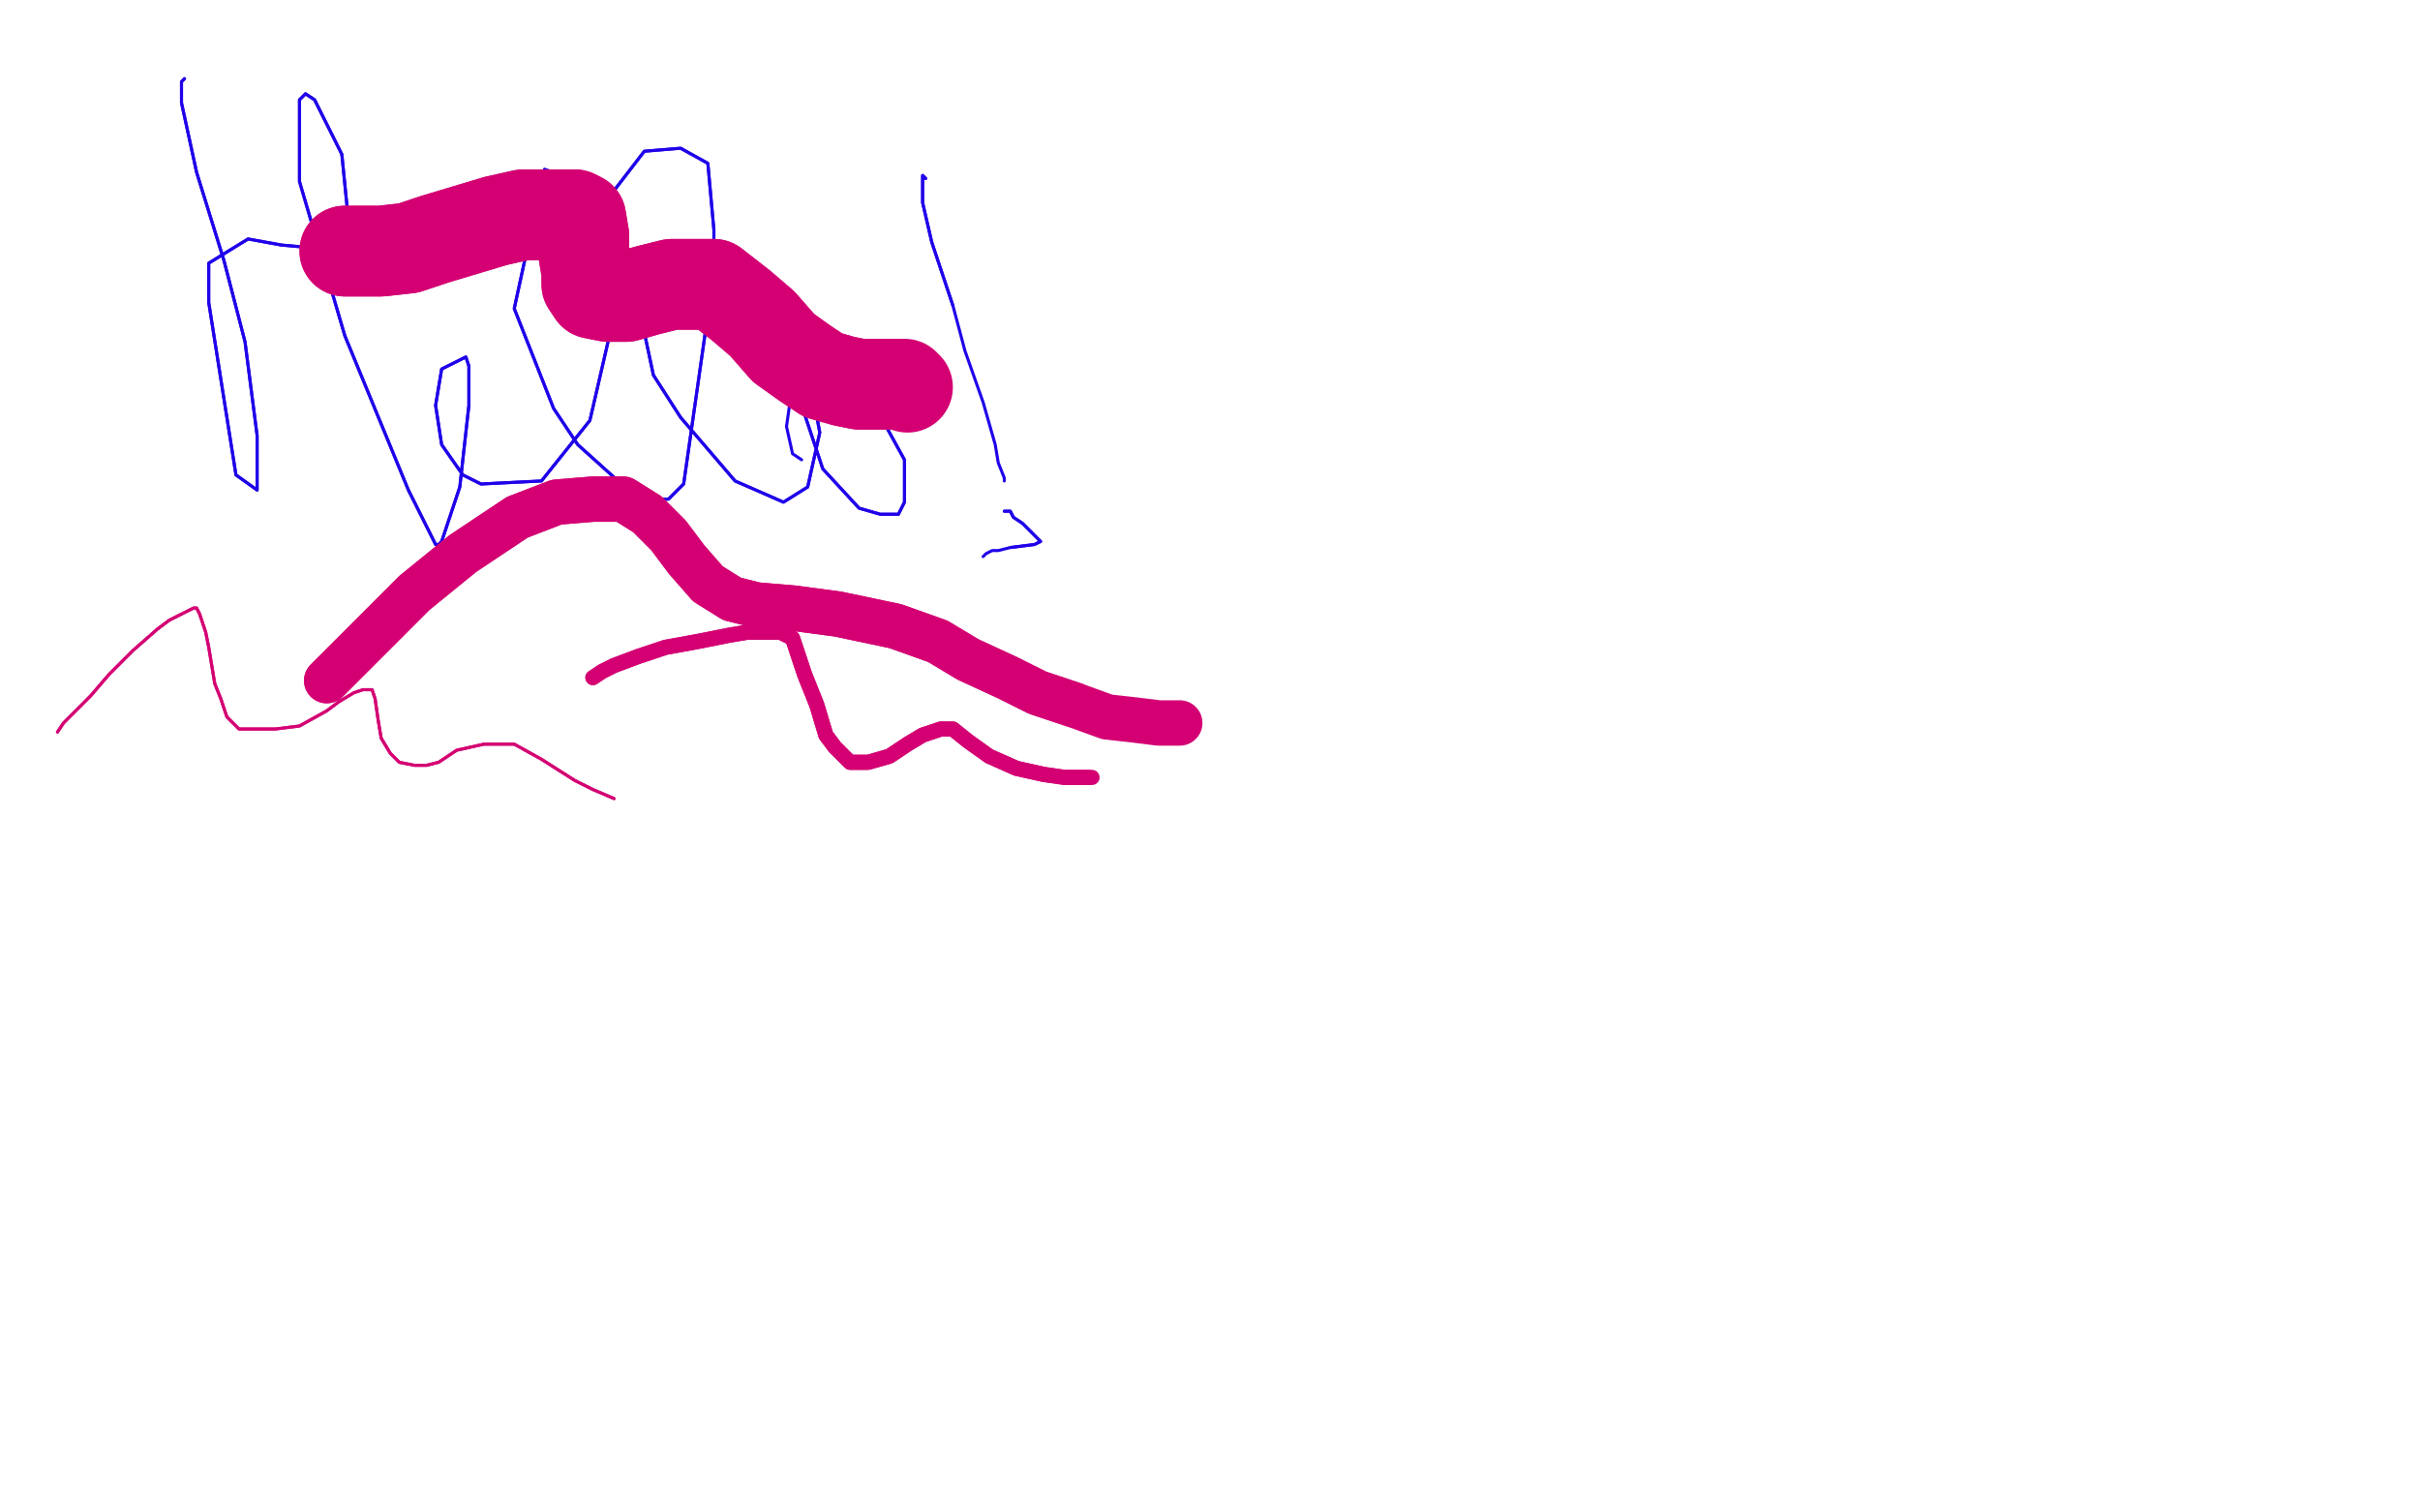 <?xml version="1.0" standalone="no"?>
<!DOCTYPE svg PUBLIC "-//W3C//DTD SVG 1.1//EN"
"http://www.w3.org/Graphics/SVG/1.1/DTD/svg11.dtd">

<svg width="800" height="500" version="1.1" xmlns="http://www.w3.org/2000/svg" xmlns:xlink="http://www.w3.org/1999/xlink" style="stroke-antialiasing: false"><desc>This SVG has been created on https://colorillo.com/</desc><rect x='0' y='0' width='800' height='500' style='fill: rgb(255,255,255); stroke-width:0' /><polyline points="61,26 60,27 60,27 60,34 60,34 65,57 65,57 74,86 74,86 81,113 85,144 85,155 85,162 78,157 69,100 69,87 82,79 93,81 104,82 112,81 115,71 113,51 109,43 104,33 101,31 99,33 99,60 114,111 135,162 142,176 144,180 145,180 146,179 152,161 155,134 155,121 154,118 146,122 144,134 146,147 153,157 159,160 179,159 195,139 201,113 200,82 193,63 189,59 180,56 170,102 183,135 191,147 211,165 221,165 226,160 236,90 236,76 234,54 225,49 213,50 203,63 216,124 225,138 243,159 259,166 267,161 271,143 268,127 266,127 266,137 272,155 284,168 291,170 297,170 299,166 299,152 288,132 275,124 267,125 261,134" style="fill: none; stroke: #1e00e9; stroke-width: 1; stroke-linejoin: round; stroke-linecap: round; stroke-antialiasing: false; stroke-antialias: 0; opacity: 1.0"/>
<polyline points="61,26 60,27 60,27 60,34 60,34 65,57 65,57 74,86 81,113 85,144 85,155 85,162 78,157 69,100 69,87 82,79 93,81 104,82 112,81 115,71 113,51 109,43 104,33 101,31 99,33 99,60 114,111 135,162 142,176 144,180 145,180 146,179 152,161 155,134 155,121 154,118 146,122 144,134 146,147 153,157 159,160 179,159 195,139 201,113 200,82 193,63 189,59 180,56 170,102 183,135 191,147 211,165 221,165 226,160 236,90 236,76 234,54 225,49 213,50 203,63 216,124 225,138 243,159 259,166 267,161 271,143 268,127 266,127 266,137 272,155 284,168 291,170 297,170 299,166 299,152 288,132 275,124 267,125 261,134 260,141 262,150 265,152" style="fill: none; stroke: #1e00e9; stroke-width: 1; stroke-linejoin: round; stroke-linecap: round; stroke-antialiasing: false; stroke-antialias: 0; opacity: 1.0"/>
<polyline points="306,59 305,58 305,58 305,61 305,61 305,67 305,67 308,80 308,80 315,101 315,101" style="fill: none; stroke: #1e00e9; stroke-width: 1; stroke-linejoin: round; stroke-linecap: round; stroke-antialiasing: false; stroke-antialias: 0; opacity: 1.0"/>
<polyline points="306,59 305,58 305,58 305,61 305,61 305,67 305,67 308,80 308,80 315,101 319,116 325,133 329,147 330,153 332,158 332,159" style="fill: none; stroke: #1e00e9; stroke-width: 1; stroke-linejoin: round; stroke-linecap: round; stroke-antialiasing: false; stroke-antialias: 0; opacity: 1.0"/>
<polyline points="332,169 334,169 334,169 335,171 335,171 338,173 338,173 340,175 340,175 344,179 342,180 334,181" style="fill: none; stroke: #1e00e9; stroke-width: 1; stroke-linejoin: round; stroke-linecap: round; stroke-antialiasing: false; stroke-antialias: 0; opacity: 1.0"/>
<polyline points="332,169 334,169 334,169 335,171 335,171 338,173 338,173 340,175 344,179 342,180 334,181 330,182 328,182 326,183 325,184" style="fill: none; stroke: #1e00e9; stroke-width: 1; stroke-linejoin: round; stroke-linecap: round; stroke-antialiasing: false; stroke-antialias: 0; opacity: 1.0"/>
<circle cx="325.5" cy="186.5" r="0" style="fill: #1e00e9; stroke-antialiasing: false; stroke-antialias: 0; opacity: 1.0"/>
<polyline points="19,242 21,239 21,239 30,230 30,230 36,223 36,223 44,215 44,215 52,208 52,208 56,205 56,205 60,203 60,203 62,202 64,201 65,201 66,203 68,209 69,214 71,226 73,231 75,237 77,239 79,241 84,241 91,241 99,240 108,235 112,232 117,229 120,228 122,228 123,228 124,231 125,238 126,244 129,249 132,252 137,253 141,253 145,252 151,248 160,246 170,246 179,251 190,258 196,261 203,264" style="fill: none; stroke: #d40073; stroke-width: 1; stroke-linejoin: round; stroke-linecap: round; stroke-antialiasing: false; stroke-antialias: 0; opacity: 1.0"/>
<polyline points="19,242 21,239 21,239 30,230 30,230 36,223 36,223 44,215 44,215 52,208 52,208 56,205 56,205 60,203 62,202 64,201 65,201 66,203 68,209 69,214 71,226 73,231 75,237 77,239 79,241 84,241 91,241 99,240 108,235 112,232 117,229 120,228 122,228 123,228 124,231 125,238 126,244 129,249 132,252 137,253 141,253 145,252 151,248 160,246 170,246 179,251 190,258 196,261 203,264" style="fill: none; stroke: #d40073; stroke-width: 1; stroke-linejoin: round; stroke-linecap: round; stroke-antialiasing: false; stroke-antialias: 0; opacity: 1.0"/>
<polyline points="196,224 199,222 199,222 203,220 203,220 211,217 211,217 220,214 220,214 231,212 231,212 241,210 241,210 247,209 247,209 252,209 258,209 262,211 266,223 270,233 273,243 276,247 281,252 287,252 294,250 300,246 305,243 311,241 315,241 320,245 327,250 336,254 345,256 352,257 356,257 360,257" style="fill: none; stroke: #d40073; stroke-width: 5; stroke-linejoin: round; stroke-linecap: round; stroke-antialiasing: false; stroke-antialias: 0; opacity: 1.0"/>
<polyline points="196,224 199,222 199,222 203,220 203,220 211,217 211,217 220,214 220,214 231,212 231,212 241,210 241,210 247,209 252,209 258,209 262,211 266,223 270,233 273,243 276,247 281,252 287,252 294,250 300,246 305,243 311,241 315,241 320,245 327,250 336,254 345,256 352,257 356,257 360,257 361,257" style="fill: none; stroke: #d40073; stroke-width: 5; stroke-linejoin: round; stroke-linecap: round; stroke-antialiasing: false; stroke-antialias: 0; opacity: 1.0"/>
<polyline points="108,225 117,216 117,216 137,196 137,196 153,183 153,183 171,171 171,171 184,166 184,166 196,165 196,165 206,165 206,165 214,170 221,177 227,185 234,193 242,198 250,200 262,201 277,203 296,207 310,212 320,218 333,224 343,229 355,233" style="fill: none; stroke: #d40073; stroke-width: 15; stroke-linejoin: round; stroke-linecap: round; stroke-antialiasing: false; stroke-antialias: 0; opacity: 1.0"/>
<polyline points="108,225 117,216 117,216 137,196 137,196 153,183 153,183 171,171 171,171 184,166 184,166 196,165 196,165 206,165 214,170 221,177 227,185 234,193 242,198 250,200 262,201 277,203 296,207 310,212 320,218 333,224 343,229 355,233 366,237 375,238 383,239 390,239" style="fill: none; stroke: #d40073; stroke-width: 15; stroke-linejoin: round; stroke-linecap: round; stroke-antialiasing: false; stroke-antialias: 0; opacity: 1.0"/>
<polyline points="114,83 116,83 116,83 119,83 119,83 121,83 121,83 126,83 126,83 135,82 135,82 144,79 144,79 154,76 154,76 164,73 173,71 179,71 184,71 190,71 192,72 193,78 193,84 194,90 194,94 196,97 201,98 207,98 214,96 222,94 228,94 236,94 245,101 252,107 259,115 266,120 272,124 279,126 284,127 288,127 293,127 295,127" style="fill: none; stroke: #d40073; stroke-width: 30; stroke-linejoin: round; stroke-linecap: round; stroke-antialiasing: false; stroke-antialias: 0; opacity: 1.0"/>
<polyline points="114,83 116,83 116,83 119,83 119,83 121,83 121,83 126,83 126,83 135,82 135,82 144,79 144,79 154,76 164,73 173,71 179,71 184,71 190,71 192,72 193,78 193,84 194,90 194,94 196,97 201,98 207,98 214,96 222,94 228,94 236,94 245,101 252,107 259,115 266,120 272,124 279,126 284,127 288,127 293,127 295,127 297,127 299,127 300,128" style="fill: none; stroke: #d40073; stroke-width: 30; stroke-linejoin: round; stroke-linecap: round; stroke-antialiasing: false; stroke-antialias: 0; opacity: 1.0"/>
</svg>
